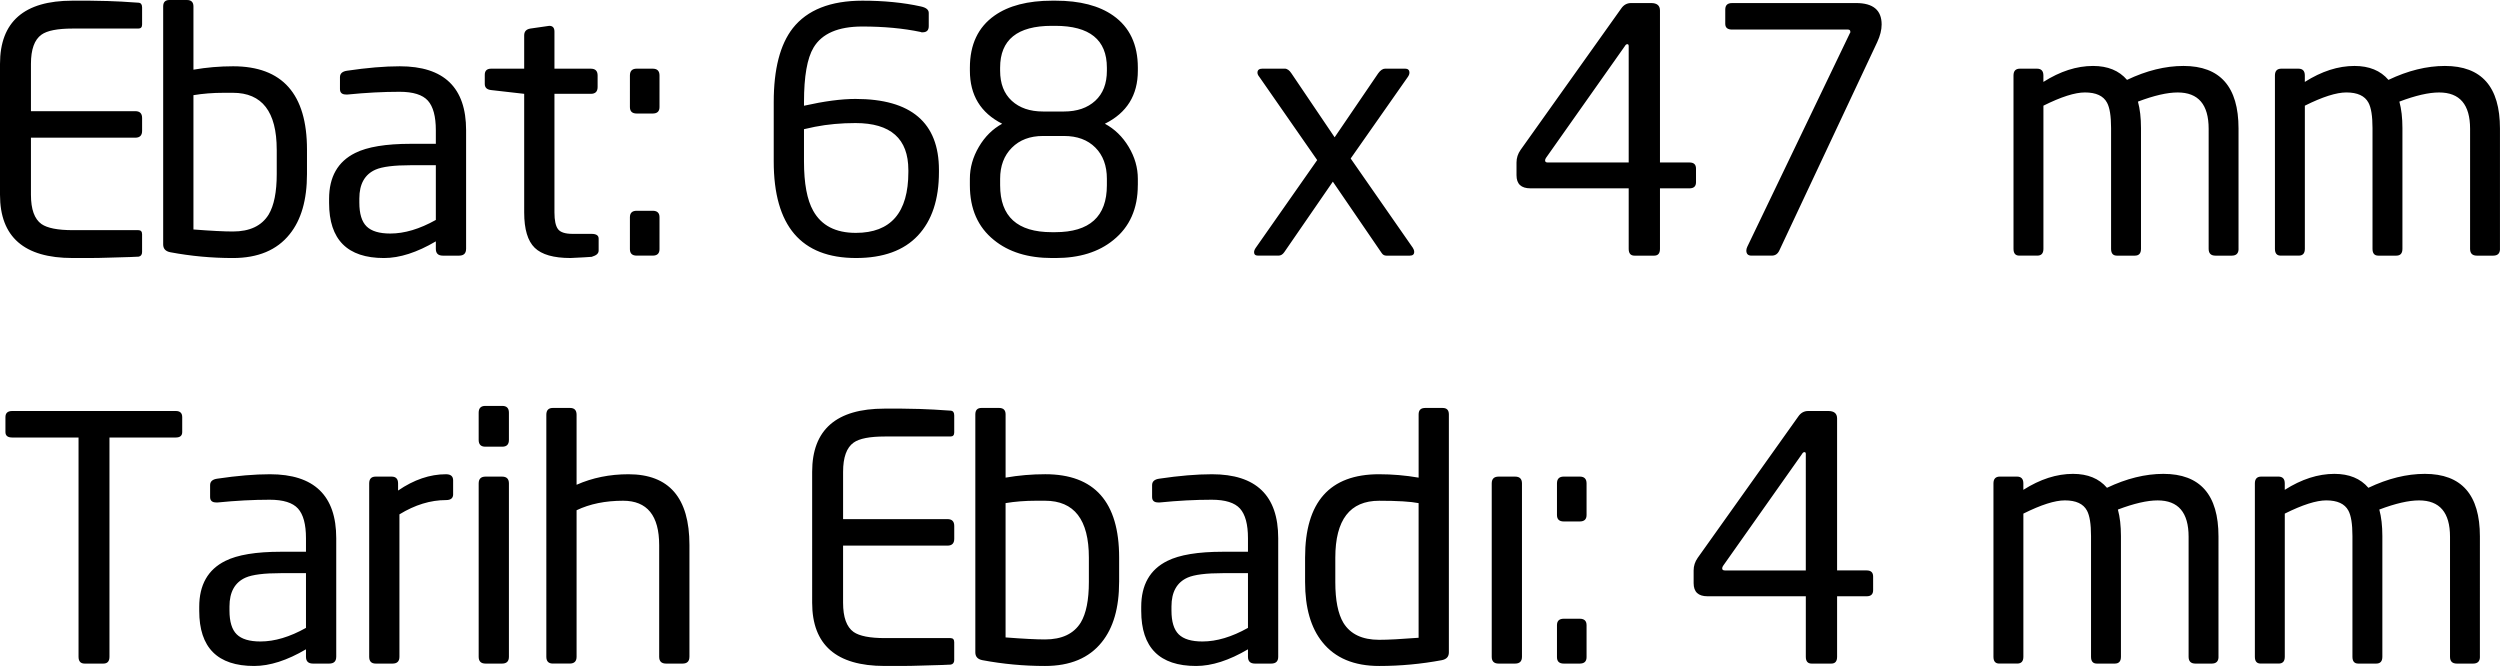 <!-- Generator: Adobe Illustrator 22.1.0, SVG Export Plug-In  -->
<svg version="1.1"
	 xmlns="http://www.w3.org/2000/svg" xmlns:xlink="http://www.w3.org/1999/xlink" xmlns:a="http://ns.adobe.com/AdobeSVGViewerExtensions/3.0/"
	 x="0px" y="0px" width="128.695px" height="34.283px" viewBox="0 0 128.695 34.283"
	 style="enable-background:new 0 0 128.695 34.283;" xml:space="preserve">
<defs>
</defs>
<g>
	<path d="M7.315,12.964c0,0.142-0.058,0.224-0.175,0.248c-0.059,0.009-0.578,0.026-1.558,0.052c-0.327,0.011-0.653,0.018-0.98,0.018
		H3.727C1.243,13.282,0,12.197,0,10.027V3.29c0-2.17,1.243-3.255,3.727-3.255h0.875l0.945,0.018C5.968,0.064,6.498,0.093,7.14,0.14
		c0.117,0.012,0.175,0.094,0.175,0.245V1.26c0,0.14-0.064,0.21-0.192,0.21H3.745c-0.782,0-1.319,0.105-1.61,0.315
		C1.773,2.042,1.593,2.543,1.593,3.29v2.433h5.372c0.233,0,0.35,0.117,0.35,0.35v0.665c0,0.233-0.117,0.35-0.35,0.35H1.593v2.94
		c0,0.747,0.181,1.248,0.542,1.505c0.303,0.21,0.84,0.315,1.61,0.315h3.377c0.128,0,0.192,0.071,0.192,0.213V12.964z M15.803,8.96
		c0,1.33-0.298,2.363-0.893,3.098c-0.653,0.817-1.628,1.225-2.922,1.225c-1.085,0-2.159-0.099-3.22-0.298
		C8.523,12.938,8.4,12.804,8.4,12.582V0.332C8.4,0.111,8.506,0,8.719,0h0.903c0.224,0,0.336,0.111,0.336,0.332v3.255
		c0.675-0.117,1.355-0.175,2.041-0.175c2.536,0,3.804,1.429,3.804,4.287V8.96z M14.245,7.703c0-1.95-0.752-2.926-2.257-2.926H11.52
		c-0.556,0-1.076,0.041-1.562,0.122v6.914c0.903,0.07,1.58,0.104,2.031,0.104c0.868,0,1.481-0.29,1.84-0.871
		c0.278-0.464,0.417-1.161,0.417-2.09V7.703z M23.993,12.81c0,0.234-0.121,0.35-0.362,0.35h-0.833c-0.242,0-0.362-0.116-0.362-0.35
		v-0.385c-0.971,0.572-1.861,0.858-2.67,0.858c-1.884,0-2.825-0.945-2.825-2.835v-0.21c0-1.131,0.448-1.919,1.343-2.363
		c0.628-0.315,1.582-0.472,2.861-0.472h1.291v-0.7c0-0.712-0.137-1.219-0.41-1.523c-0.273-0.303-0.759-0.455-1.456-0.455
		c-0.849,0-1.738,0.047-2.668,0.14h-0.087c-0.21,0-0.314-0.093-0.314-0.28V3.972c0-0.186,0.123-0.298,0.368-0.332
		c1.026-0.152,1.931-0.228,2.712-0.228c2.275,0,3.413,1.097,3.413,3.29V12.81z M22.435,8.505h-1.283
		c-0.867,0-1.475,0.076-1.821,0.228c-0.555,0.245-0.833,0.741-0.833,1.487v0.21c0,0.572,0.124,0.98,0.373,1.225
		c0.249,0.245,0.656,0.367,1.223,0.367c0.728,0,1.509-0.233,2.342-0.7V8.505z M30.817,12.897c0,0.152-0.117,0.257-0.35,0.315
		c0.14,0,0.006,0.011-0.402,0.035c-0.409,0.023-0.642,0.035-0.7,0.035c-0.864,0-1.476-0.175-1.838-0.525
		c-0.362-0.35-0.543-0.956-0.543-1.82V4.83l-1.697-0.193c-0.222-0.023-0.332-0.128-0.332-0.315V3.85c0-0.21,0.111-0.315,0.332-0.315
		h1.697V1.82c0-0.198,0.106-0.315,0.319-0.35l0.973-0.14c0.177,0,0.266,0.099,0.266,0.298v1.908h1.875
		c0.231,0,0.347,0.117,0.347,0.35V4.48c0,0.233-0.116,0.35-0.347,0.35h-1.875v6.107c0,0.408,0.061,0.694,0.182,0.857
		c0.121,0.164,0.373,0.245,0.756,0.245h0.972c0.243,0,0.365,0.082,0.365,0.245V12.897z M33.95,5.512c0,0.222-0.117,0.332-0.35,0.332
		h-0.823c-0.233,0-0.35-0.111-0.35-0.332V3.885c0-0.233,0.117-0.35,0.35-0.35H33.6c0.233,0,0.35,0.117,0.35,0.35V5.512z
		 M33.95,12.827c0,0.222-0.117,0.332-0.35,0.332h-0.823c-0.233,0-0.35-0.111-0.35-0.332v-1.645c0-0.221,0.117-0.332,0.35-0.332H33.6
		c0.233,0,0.35,0.111,0.35,0.332V12.827z M48.335,8.855c0,1.412-0.362,2.502-1.085,3.272c-0.723,0.77-1.785,1.155-3.185,1.155
		c-2.824,0-4.235-1.656-4.235-4.97V5.25c0-1.691,0.326-2.957,0.98-3.797c0.746-0.945,1.942-1.418,3.587-1.418
		c1.108,0,2.111,0.099,3.01,0.298c0.268,0.058,0.403,0.169,0.403,0.332v0.683c0,0.21-0.105,0.315-0.316,0.315h-0.053
		c-0.023-0.011-0.041-0.018-0.052-0.018c-0.889-0.186-1.889-0.28-3.001-0.28c-1.24,0-2.077,0.362-2.509,1.085
		c-0.328,0.549-0.491,1.482-0.491,2.8v0.193c1.041-0.233,1.924-0.35,2.649-0.35c2.866,0,4.298,1.219,4.298,3.658V8.855z M46.76,8.75
		c0-1.61-0.907-2.415-2.721-2.415c-0.738,0-1.434,0.064-2.089,0.192c-0.047,0.012-0.234,0.052-0.562,0.123v1.662
		c0,1.132,0.158,1.978,0.474,2.538c0.421,0.759,1.153,1.138,2.195,1.138c1.803,0,2.704-1.044,2.704-3.132V8.75z M58.572,9.538
		c0,1.202-0.418,2.141-1.255,2.817c-0.755,0.619-1.749,0.928-2.98,0.928h-0.174c-1.243,0-2.242-0.309-2.998-0.928
		c-0.825-0.665-1.238-1.604-1.238-2.817V9.205c0-0.572,0.154-1.12,0.463-1.645c0.308-0.525,0.708-0.921,1.2-1.19
		c-1.108-0.56-1.662-1.47-1.662-2.73V3.483c0-1.19,0.422-2.083,1.265-2.678c0.726-0.513,1.716-0.77,2.97-0.77h0.176
		c1.253,0,2.243,0.257,2.97,0.77c0.843,0.595,1.265,1.488,1.265,2.678V3.64c0,1.26-0.566,2.17-1.697,2.73
		c0.501,0.269,0.91,0.665,1.225,1.19c0.315,0.525,0.472,1.073,0.472,1.645V9.538z M56.98,3.483c0-1.435-0.887-2.153-2.661-2.153
		h-0.174c-1.774,0-2.661,0.717-2.661,2.153V3.64c0,0.665,0.2,1.181,0.6,1.549c0.4,0.367,0.936,0.551,1.609,0.551h1.078
		c0.672,0,1.209-0.184,1.609-0.551c0.4-0.368,0.6-0.884,0.6-1.549V3.483z M56.98,9.205c0-0.677-0.199-1.213-0.595-1.61
		C55.988,7.198,55.451,7,54.775,7H53.69c-0.665,0-1.199,0.201-1.601,0.604c-0.402,0.402-0.604,0.936-0.604,1.601v0.332
		c0,1.61,0.886,2.415,2.66,2.415h0.175c1.773,0,2.66-0.805,2.66-2.415V9.205z M72.73,12.757c0.046,0.07,0.07,0.14,0.07,0.21
		c0,0.129-0.076,0.193-0.227,0.193h-1.207c-0.105,0-0.186-0.047-0.245-0.141l-2.509-3.668l-2.501,3.631
		c-0.081,0.118-0.18,0.177-0.297,0.177h-1.048c-0.14,0-0.209-0.058-0.209-0.175c0-0.07,0.029-0.146,0.087-0.228l3.162-4.515
		l-2.975-4.279c-0.067-0.08-0.1-0.154-0.1-0.223c0-0.137,0.088-0.206,0.263-0.206h1.137c0.128,0,0.245,0.082,0.35,0.245l2.223,3.29
		l2.24-3.29c0.116-0.163,0.239-0.245,0.367-0.245h1.015c0.152,0,0.228,0.07,0.228,0.21c0,0.07-0.03,0.145-0.089,0.227L69.53,8.159
		L72.73,12.757L72.73,12.757z M87.307,9.38c0,0.21-0.111,0.315-0.332,0.315h-1.523v3.115c0,0.234-0.099,0.35-0.297,0.35H84.14
		c-0.199,0-0.298-0.116-0.298-0.35V9.695h-5.058c-0.479,0-0.717-0.224-0.717-0.674V8.365c0-0.234,0.07-0.45,0.21-0.649l5.18-7.279
		c0.128-0.186,0.297-0.28,0.508-0.28h1.032c0.303,0,0.455,0.128,0.455,0.385v7.822h1.523c0.222,0,0.332,0.105,0.332,0.315V9.38z
		 M83.842,2.38c0-0.07-0.021-0.105-0.063-0.105h-0.016c-0.042,0-0.084,0.036-0.126,0.109L79.59,8.12
		c-0.035,0.047-0.052,0.094-0.052,0.14c0,0.07,0.046,0.105,0.139,0.105h4.165V2.38z M95.55,0.157c0.875,0,1.313,0.367,1.313,1.102
		c0,0.28-0.076,0.583-0.228,0.91l-5.04,10.728c-0.082,0.175-0.21,0.262-0.385,0.262h-1.05c-0.175,0-0.262-0.088-0.262-0.263
		c0-0.058,0.016-0.123,0.049-0.193l5.28-10.992c0.017-0.011,0.026-0.034,0.026-0.069c0-0.08-0.041-0.12-0.122-0.12h-5.968
		c-0.233,0-0.35-0.099-0.35-0.297V0.49c0-0.222,0.117-0.332,0.35-0.332H95.55L95.55,0.157z M115.237,12.81
		c0,0.234-0.117,0.35-0.35,0.35h-0.84c-0.233,0-0.35-0.116-0.35-0.35V6.628c0-1.245-0.531-1.868-1.593-1.868
		c-0.537,0-1.219,0.157-2.047,0.471c0.105,0.385,0.157,0.838,0.157,1.362v6.217c0,0.234-0.105,0.35-0.315,0.35h-0.927
		c-0.199,0-0.298-0.116-0.298-0.35V6.593c0-0.617-0.07-1.053-0.21-1.31c-0.187-0.349-0.566-0.524-1.138-0.524
		c-0.513,0-1.225,0.227-2.135,0.681v7.369c0,0.234-0.105,0.35-0.315,0.35h-0.928c-0.199,0-0.297-0.116-0.297-0.35V3.885
		c0-0.233,0.111-0.35,0.332-0.35h0.875c0.222,0,0.332,0.117,0.332,0.35v0.332c0.863-0.548,1.715-0.822,2.555-0.822
		c0.758,0,1.341,0.239,1.75,0.717c1.003-0.478,1.971-0.717,2.905-0.717c1.89,0,2.835,1.073,2.835,3.22V12.81z M128.695,12.81
		c0,0.234-0.117,0.35-0.35,0.35h-0.84c-0.233,0-0.35-0.116-0.35-0.35V6.628c0-1.245-0.531-1.868-1.593-1.868
		c-0.537,0-1.219,0.157-2.047,0.471c0.105,0.385,0.157,0.838,0.157,1.362v6.217c0,0.234-0.105,0.35-0.315,0.35h-0.927
		c-0.199,0-0.298-0.116-0.298-0.35V6.593c0-0.617-0.07-1.053-0.21-1.31c-0.187-0.349-0.566-0.524-1.138-0.524
		c-0.513,0-1.225,0.227-2.135,0.681v7.369c0,0.234-0.105,0.35-0.315,0.35h-0.928c-0.199,0-0.297-0.116-0.297-0.35V3.885
		c0-0.233,0.111-0.35,0.332-0.35h0.875c0.222,0,0.332,0.117,0.332,0.35v0.332c0.863-0.548,1.715-0.822,2.555-0.822
		c0.758,0,1.341,0.239,1.75,0.717c1.003-0.478,1.971-0.717,2.905-0.717c1.89,0,2.835,1.073,2.835,3.22V12.81z"/>
	<path d="M9.38,22.242c0,0.187-0.111,0.28-0.332,0.28H5.635V33.81c0,0.234-0.105,0.35-0.315,0.35H4.358
		c-0.21,0-0.315-0.116-0.315-0.35V22.522H0.63c-0.234,0-0.35-0.093-0.35-0.28v-0.77c0-0.21,0.117-0.315,0.35-0.315h8.418
		c0.221,0,0.332,0.105,0.332,0.315V22.242z M17.308,33.81c0,0.234-0.121,0.35-0.362,0.35h-0.833c-0.242,0-0.362-0.116-0.362-0.35
		v-0.385c-0.971,0.572-1.861,0.858-2.67,0.858c-1.884,0-2.825-0.945-2.825-2.835v-0.21c0-1.131,0.448-1.919,1.343-2.363
		c0.628-0.315,1.582-0.472,2.861-0.472h1.291v-0.7c0-0.712-0.137-1.219-0.41-1.523c-0.273-0.303-0.759-0.455-1.456-0.455
		c-0.849,0-1.738,0.047-2.668,0.14h-0.087c-0.21,0-0.314-0.093-0.314-0.28v-0.612c0-0.186,0.123-0.298,0.368-0.332
		c1.026-0.152,1.931-0.228,2.712-0.228c2.275,0,3.413,1.097,3.413,3.29V33.81z M15.75,29.505h-1.283
		c-0.867,0-1.475,0.076-1.821,0.228c-0.555,0.245-0.833,0.741-0.833,1.487v0.21c0,0.572,0.124,0.98,0.373,1.225
		c0.249,0.245,0.656,0.367,1.223,0.367c0.728,0,1.509-0.233,2.342-0.7V29.505z M23.327,25.445c0,0.199-0.122,0.298-0.365,0.298
		c-0.8,0-1.6,0.245-2.4,0.735v7.332c0,0.234-0.118,0.35-0.354,0.35h-0.867c-0.224,0-0.336-0.116-0.336-0.35v-8.925
		c0-0.233,0.111-0.35,0.332-0.35h0.822c0.221,0,0.333,0.117,0.333,0.35v0.368c0.816-0.56,1.639-0.84,2.467-0.84
		c0.245,0,0.367,0.105,0.367,0.315V25.445z M26.198,22.645c0,0.234-0.114,0.35-0.342,0.35h-0.873c-0.228,0-0.342-0.116-0.342-0.35
		v-1.4c0-0.233,0.114-0.35,0.342-0.35h0.873c0.228,0,0.342,0.117,0.342,0.35V22.645z M26.198,33.81c0,0.234-0.118,0.35-0.354,0.35
		h-0.849c-0.236,0-0.354-0.116-0.354-0.35v-8.925c0-0.233,0.118-0.35,0.354-0.35h0.849c0.236,0,0.354,0.117,0.354,0.35V33.81z
		 M35.49,33.81c0,0.234-0.118,0.35-0.354,0.35h-0.849c-0.236,0-0.354-0.116-0.354-0.35v-5.745c0-1.525-0.619-2.288-1.857-2.288
		c-0.914,0-1.713,0.163-2.395,0.489v7.543c0,0.234-0.118,0.35-0.354,0.35h-0.867c-0.224,0-0.336-0.116-0.336-0.35V21.35
		c0-0.233,0.112-0.35,0.336-0.35h0.885c0.224,0,0.336,0.117,0.336,0.35v3.605c0.814-0.361,1.704-0.542,2.67-0.542
		c2.093,0,3.14,1.214,3.14,3.64V33.81z M49.123,33.964c0,0.142-0.058,0.224-0.175,0.248c-0.059,0.009-0.578,0.026-1.558,0.052
		c-0.327,0.011-0.653,0.018-0.98,0.018h-0.875c-2.485,0-3.727-1.085-3.727-3.255V24.29c0-2.17,1.243-3.255,3.727-3.255h0.875
		l0.945,0.018c0.42,0.012,0.951,0.041,1.592,0.087c0.117,0.012,0.175,0.094,0.175,0.245v0.875c0,0.14-0.064,0.21-0.192,0.21h-3.377
		c-0.782,0-1.319,0.105-1.61,0.315c-0.362,0.257-0.542,0.759-0.542,1.505v2.433h5.372c0.233,0,0.35,0.117,0.35,0.35v0.665
		c0,0.233-0.117,0.35-0.35,0.35H43.4v2.94c0,0.747,0.181,1.248,0.542,1.505c0.303,0.21,0.84,0.315,1.61,0.315h3.377
		c0.128,0,0.192,0.071,0.192,0.213V33.964z M57.61,29.96c0,1.33-0.298,2.363-0.893,3.098c-0.653,0.817-1.628,1.225-2.922,1.225
		c-1.085,0-2.159-0.099-3.22-0.298c-0.245-0.047-0.367-0.181-0.367-0.403v-12.25c0-0.222,0.106-0.332,0.319-0.332h0.903
		c0.224,0,0.336,0.111,0.336,0.332v3.255c0.675-0.117,1.355-0.175,2.041-0.175c2.536,0,3.804,1.429,3.804,4.287V29.96z
		 M56.053,28.703c0-1.95-0.752-2.926-2.257-2.926h-0.469c-0.556,0-1.076,0.041-1.562,0.122v6.914c0.903,0.07,1.58,0.104,2.031,0.104
		c0.868,0,1.481-0.29,1.84-0.871c0.278-0.464,0.417-1.161,0.417-2.09V28.703z M65.8,33.81c0,0.234-0.121,0.35-0.362,0.35h-0.833
		c-0.242,0-0.362-0.116-0.362-0.35v-0.385c-0.971,0.572-1.861,0.858-2.67,0.858c-1.884,0-2.825-0.945-2.825-2.835v-0.21
		c0-1.131,0.448-1.919,1.343-2.363c0.628-0.315,1.582-0.472,2.861-0.472h1.291v-0.7c0-0.712-0.137-1.219-0.41-1.523
		c-0.273-0.303-0.759-0.455-1.456-0.455c-0.849,0-1.738,0.047-2.668,0.14h-0.087c-0.21,0-0.314-0.093-0.314-0.28v-0.612
		c0-0.186,0.123-0.298,0.368-0.332c1.026-0.152,1.931-0.228,2.712-0.228c2.275,0,3.412,1.097,3.412,3.29V33.81z M64.243,29.505
		h-1.284c-0.867,0-1.475,0.076-1.821,0.228c-0.555,0.245-0.833,0.741-0.833,1.487v0.21c0,0.572,0.124,0.98,0.373,1.225
		c0.249,0.245,0.656,0.367,1.223,0.367c0.728,0,1.509-0.233,2.342-0.7V29.505z M74.585,33.582c0,0.222-0.122,0.356-0.367,0.403
		c-1.062,0.198-2.135,0.298-3.22,0.298c-1.295,0-2.269-0.408-2.923-1.225c-0.595-0.735-0.892-1.768-0.892-3.098V28.7
		c0-2.858,1.268-4.287,3.804-4.287c0.686,0,1.367,0.058,2.041,0.175v-3.255c0-0.222,0.112-0.332,0.336-0.332h0.903
		c0.212,0,0.318,0.111,0.318,0.332V33.582z M73.027,25.9c-0.405-0.081-1.082-0.122-2.031-0.122c-1.505,0-2.257,0.978-2.257,2.933
		v1.257c0,0.931,0.139,1.629,0.417,2.095c0.358,0.582,0.972,0.873,1.84,0.873c0.451,0,1.128-0.035,2.031-0.105V25.9z M78.348,33.81
		c0,0.234-0.118,0.35-0.354,0.35h-0.849c-0.236,0-0.354-0.116-0.354-0.35v-8.925c0-0.233,0.118-0.35,0.354-0.35h0.849
		c0.236,0,0.354,0.117,0.354,0.35V33.81z M81.673,26.512c0,0.222-0.117,0.332-0.35,0.332H80.5c-0.233,0-0.35-0.111-0.35-0.332
		v-1.628c0-0.233,0.117-0.35,0.35-0.35h0.823c0.233,0,0.35,0.117,0.35,0.35V26.512z M81.673,33.828c0,0.222-0.117,0.332-0.35,0.332
		H80.5c-0.233,0-0.35-0.111-0.35-0.332v-1.645c0-0.221,0.117-0.332,0.35-0.332h0.823c0.233,0,0.35,0.111,0.35,0.332V33.828z
		 M96.425,30.38c0,0.21-0.111,0.315-0.332,0.315H94.57v3.115c0,0.234-0.099,0.35-0.297,0.35h-1.015c-0.199,0-0.298-0.116-0.298-0.35
		v-3.115h-5.058c-0.479,0-0.717-0.224-0.717-0.674v-0.656c0-0.234,0.07-0.45,0.21-0.649l5.18-7.279
		c0.128-0.186,0.297-0.28,0.508-0.28h1.032c0.303,0,0.455,0.128,0.455,0.385v7.822h1.523c0.222,0,0.332,0.105,0.332,0.315V30.38z
		 M92.96,23.38c0-0.07-0.021-0.105-0.063-0.105h-0.016c-0.042,0-0.084,0.036-0.126,0.109l-4.048,5.736
		c-0.035,0.047-0.052,0.094-0.052,0.14c0,0.07,0.046,0.105,0.139,0.105h4.165V23.38z M114.205,33.81c0,0.234-0.117,0.35-0.35,0.35
		h-0.84c-0.233,0-0.35-0.116-0.35-0.35v-6.182c0-1.245-0.531-1.868-1.593-1.868c-0.537,0-1.219,0.157-2.047,0.471
		c0.105,0.385,0.157,0.838,0.157,1.362v6.217c0,0.234-0.105,0.35-0.315,0.35h-0.927c-0.199,0-0.298-0.116-0.298-0.35v-6.217
		c0-0.617-0.07-1.053-0.21-1.31c-0.187-0.349-0.566-0.524-1.138-0.524c-0.513,0-1.225,0.227-2.135,0.681v7.369
		c0,0.234-0.105,0.35-0.315,0.35h-0.928c-0.199,0-0.297-0.116-0.297-0.35v-8.925c0-0.233,0.111-0.35,0.332-0.35h0.875
		c0.222,0,0.332,0.117,0.332,0.35v0.332c0.863-0.548,1.715-0.822,2.555-0.822c0.758,0,1.341,0.239,1.75,0.717
		c1.003-0.478,1.971-0.717,2.905-0.717c1.89,0,2.835,1.073,2.835,3.22V33.81z M127.662,33.81c0,0.234-0.117,0.35-0.35,0.35h-0.84
		c-0.233,0-0.35-0.116-0.35-0.35v-6.182c0-1.245-0.531-1.868-1.593-1.868c-0.537,0-1.219,0.157-2.047,0.471
		c0.105,0.385,0.157,0.838,0.157,1.362v6.217c0,0.234-0.105,0.35-0.315,0.35h-0.927c-0.199,0-0.298-0.116-0.298-0.35v-6.217
		c0-0.617-0.07-1.053-0.21-1.31c-0.187-0.349-0.566-0.524-1.138-0.524c-0.513,0-1.225,0.227-2.135,0.681v7.369
		c0,0.234-0.105,0.35-0.315,0.35h-0.928c-0.199,0-0.297-0.116-0.297-0.35v-8.925c0-0.233,0.111-0.35,0.332-0.35h0.875
		c0.222,0,0.332,0.117,0.332,0.35v0.332c0.863-0.548,1.715-0.822,2.555-0.822c0.758,0,1.341,0.239,1.75,0.717
		c1.003-0.478,1.971-0.717,2.905-0.717c1.89,0,2.835,1.073,2.835,3.22V33.81z"/>
</g>
</svg>